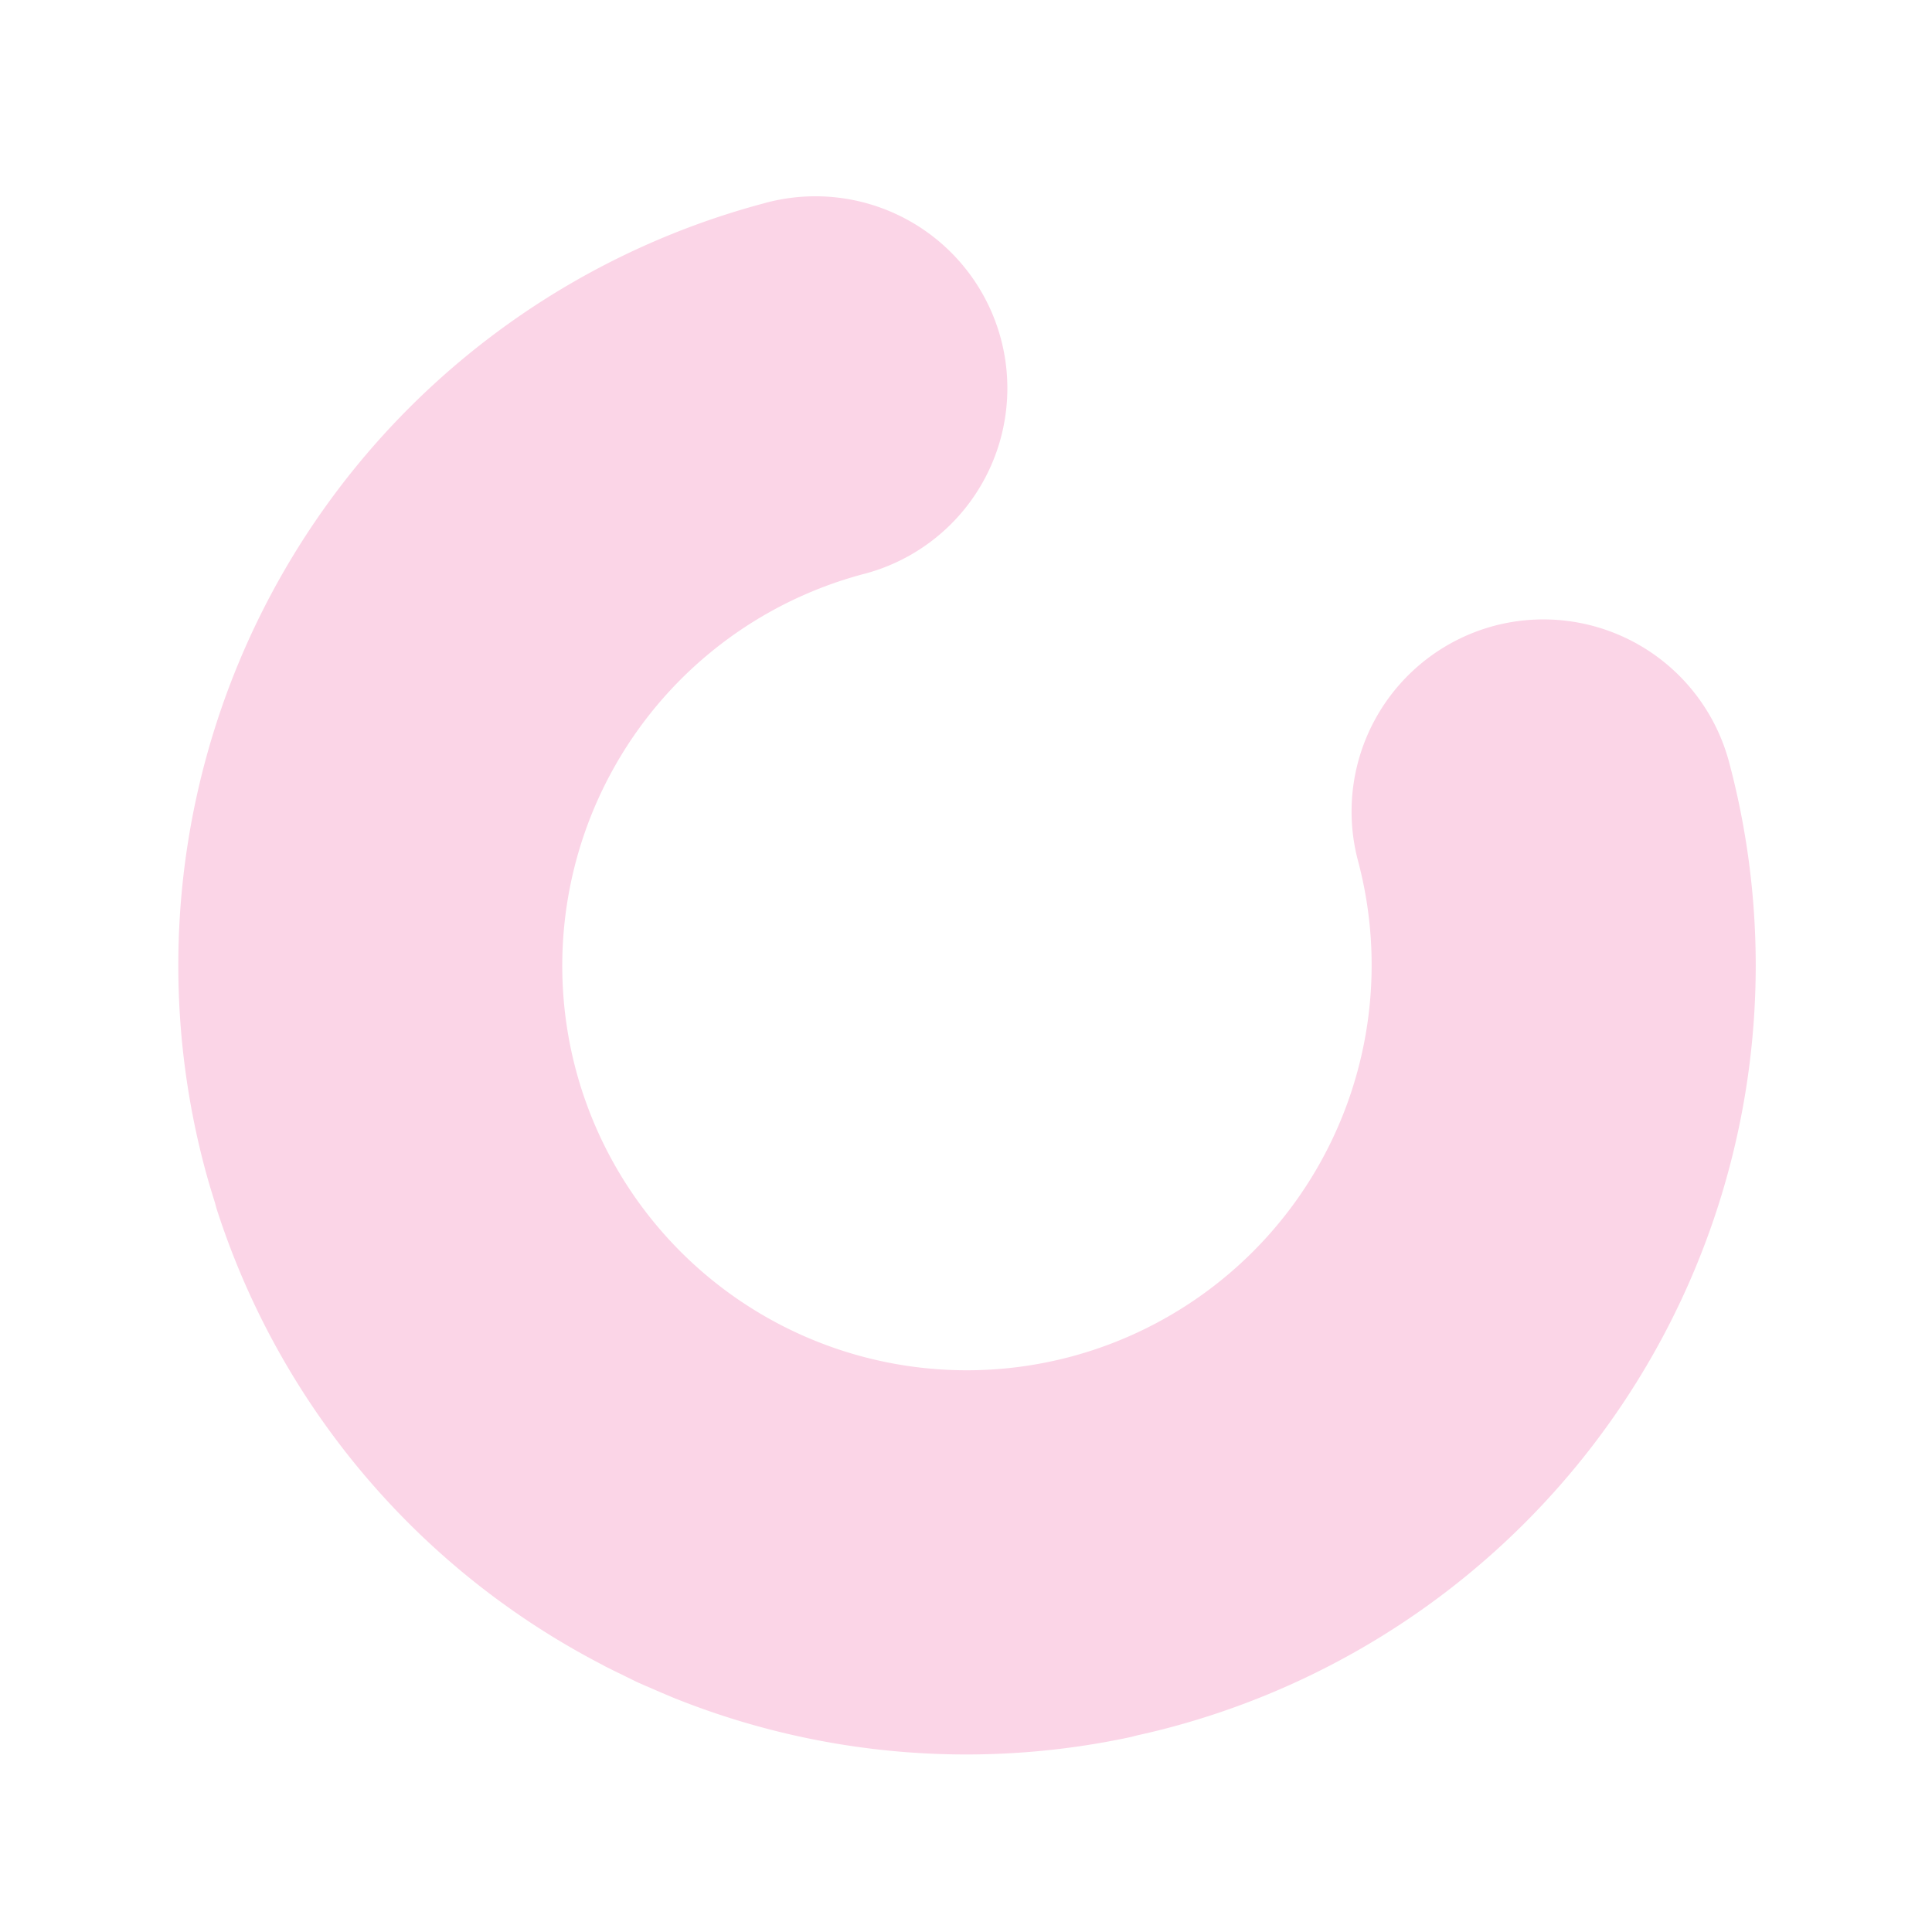 <svg xmlns="http://www.w3.org/2000/svg" width="49.098" height="49.097" viewBox="0 0 49.098 49.097">
    <path data-name="패스 15116" d="M4.879 406.8a4.885 4.885 0 0 0 4.879-4.879 10.3 10.3 0 0 1 10.262-10.282h.025a10.281 10.281 0 0 1 10.287 10.285v.057a10.3 10.3 0 0 1-10.288 10.233 4.878 4.878 0 1 0 0 9.755 20.043 20.043 0 0 0 20.043-20.046c0-.319-.011-.623-.022-.882v-.148a19.908 19.908 0 0 0-6.472-13.738l-.012-.012-.056-.054c-.114-.1-.225-.2-.334-.291l-.1-.089-.1-.086a5.527 5.527 0 0 0-.189-.164l-.147-.117a1.836 1.836 0 0 1-.074-.057l-.051-.041c-.146-.117-.3-.237-.455-.357l-.041-.031a19.93 19.93 0 0 0-10.959-3.949h-.1a.322.322 0 0 0-.045 0 18.817 18.817 0 0 0-.875-.021A20.04 20.04 0 0 0 0 401.926a4.884 4.884 0 0 0 4.879 4.874" transform="rotate(165.02 47.118 213.528)" style="fill:#fbd5e7"/>
</svg>
